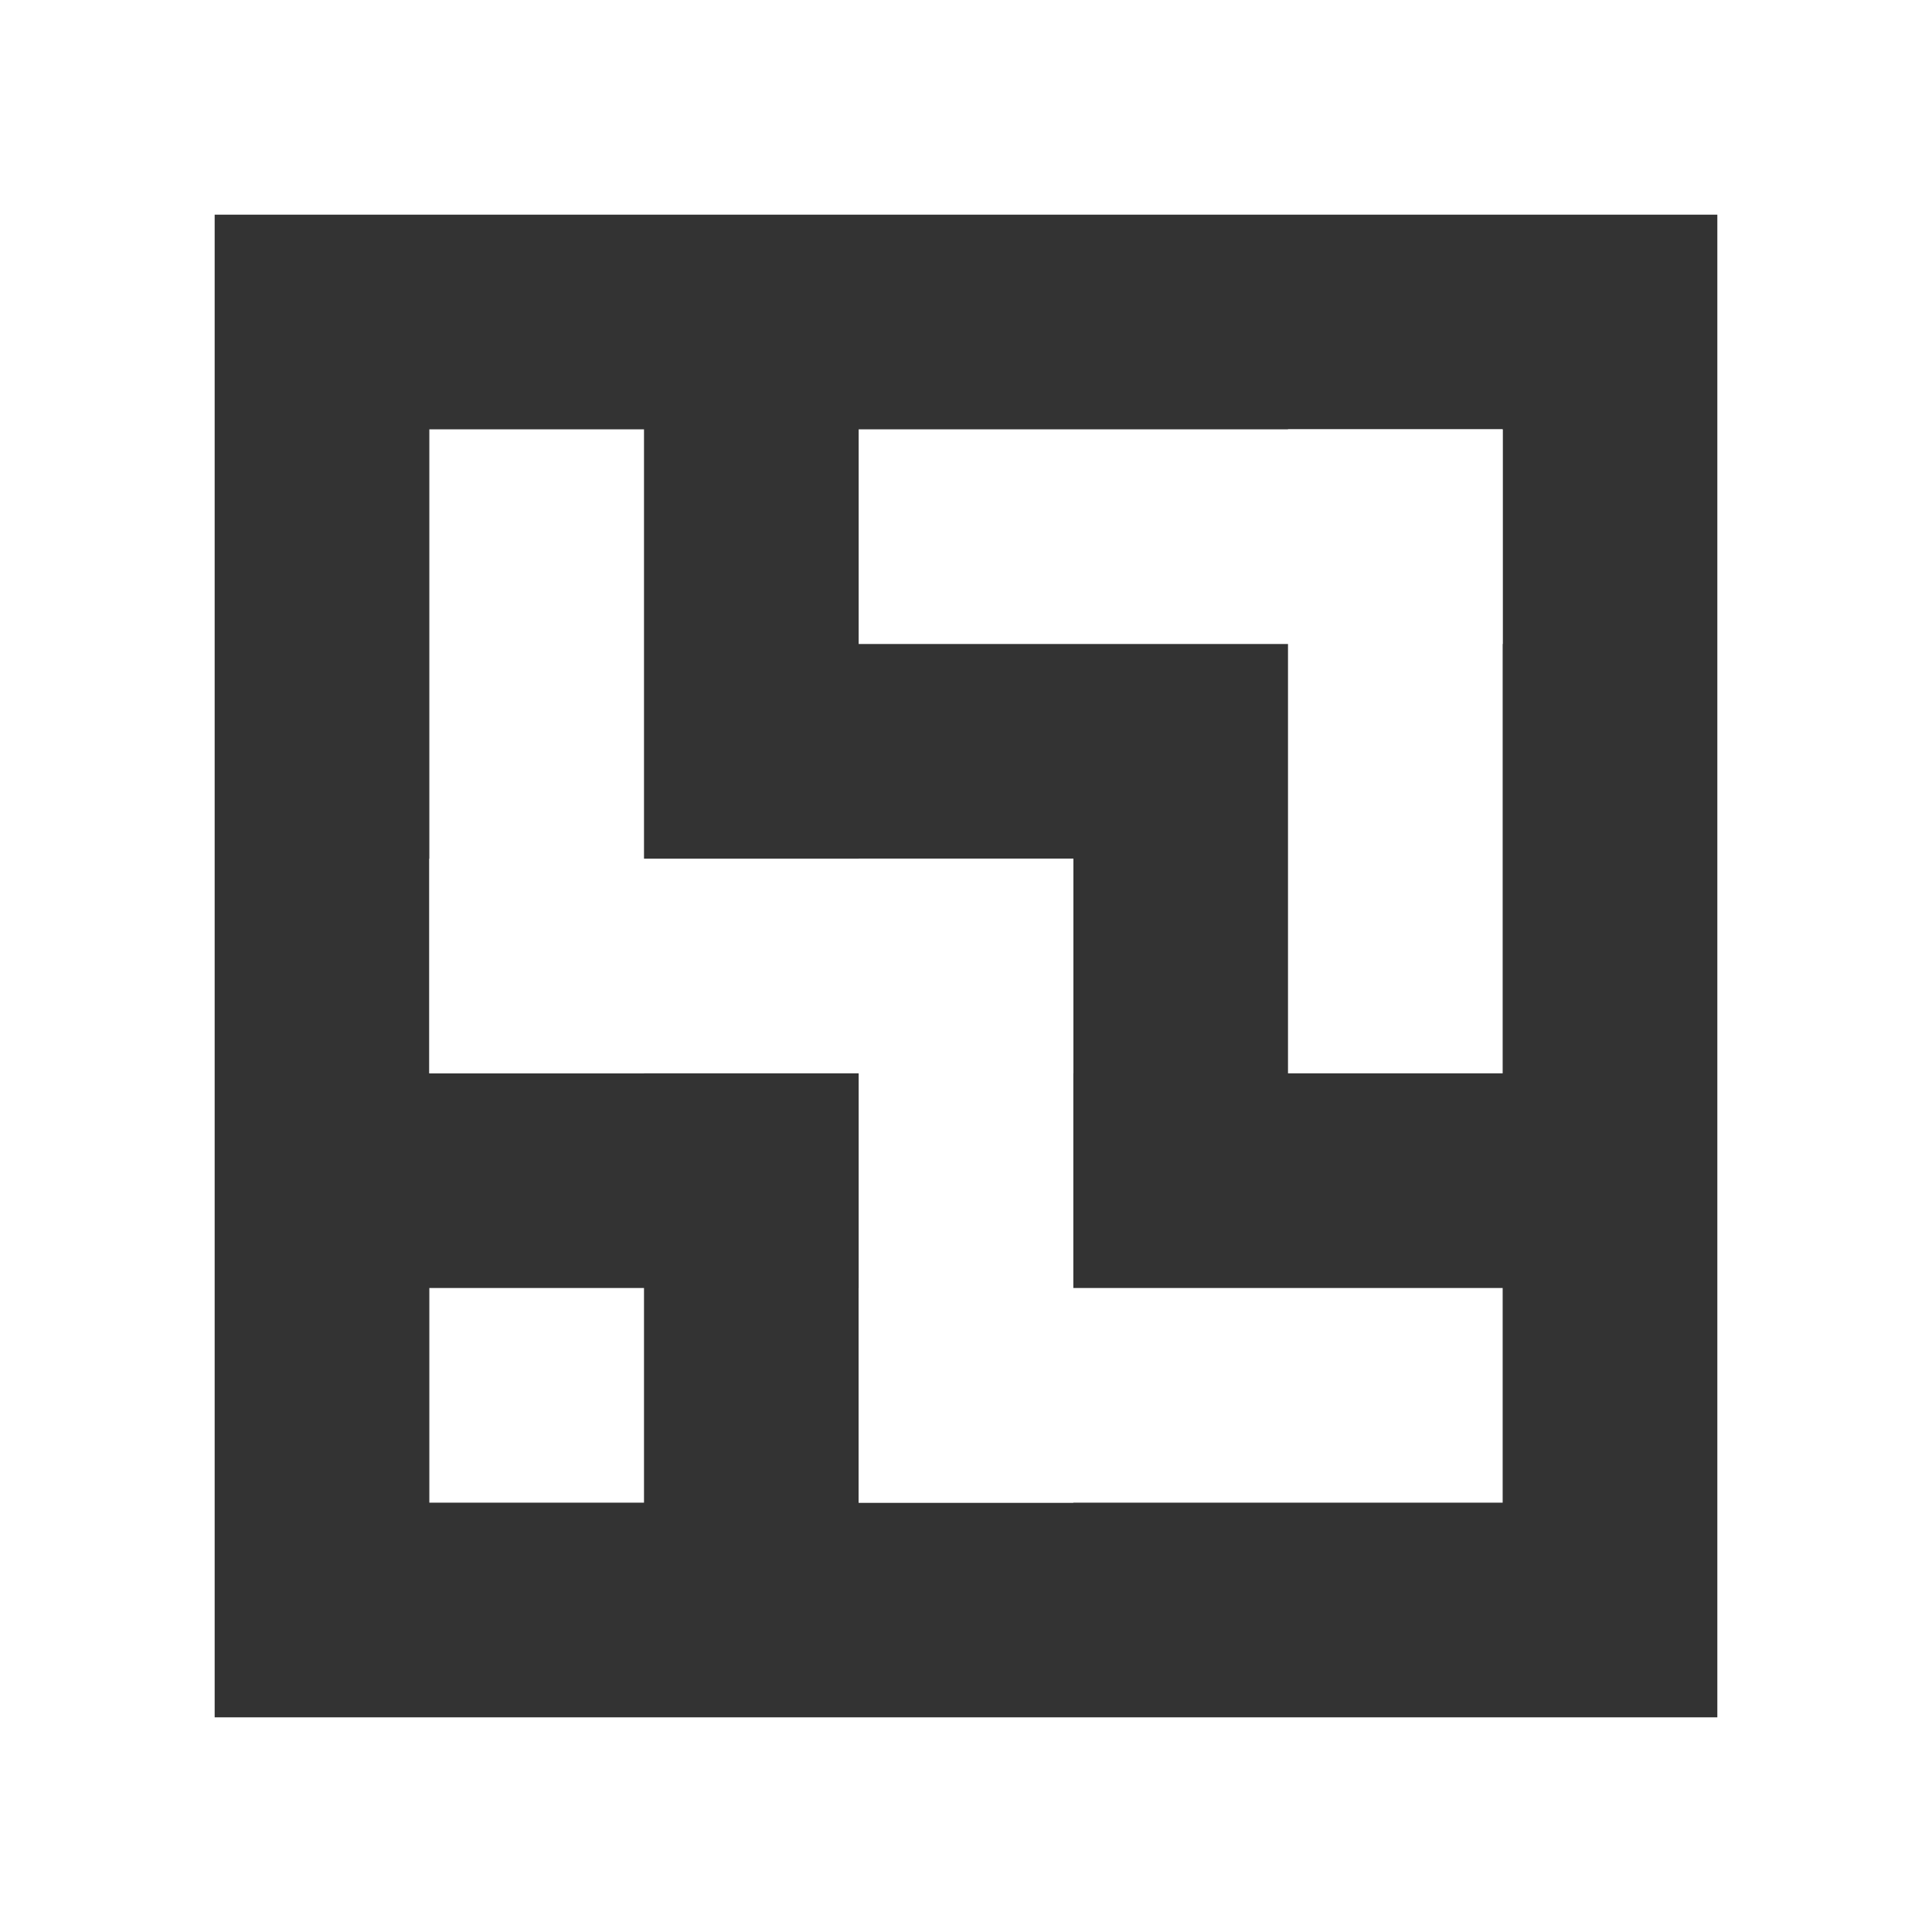 <?xml version="1.0" encoding="UTF-8" standalone="no"?>
<svg
   xmlns:dc="http://purl.org/dc/elements/1.1/"
   xmlns:cc="http://creativecommons.org/ns#"
   xmlns:rdf="http://www.w3.org/1999/02/22-rdf-syntax-ns#"
   xmlns:svg="http://www.w3.org/2000/svg"
   xmlns="http://www.w3.org/2000/svg"
   id="svg8"
   version="1.1"
   viewBox="0 0 238.125 238.125"
   height="900"
   width="900">
  <rect x="0" y="0" width="238.125" height="238.125" fill="#333333" stroke="none"/>
  <defs
     id="defs2" />
  <g
     transform="translate(0,-58.875)"
     id="layer1">
    <rect
       y="58.875"
       x="0"
       height="238.125"
       width="26.458"
       id="rect817"
       style="opacity:1;fill:#ffffff;fill-opacity:1;stroke:none;stroke-width:1.665;stroke-miterlimit:4;stroke-dasharray:none;stroke-opacity:1" />
    <rect
       transform="rotate(90)"
       y="-238.125"
       x="58.875"
       height="238.125"
       width="26.458"
       id="rect817-3"
       style="opacity:1;fill:#ffffff;fill-opacity:1;stroke:none;stroke-width:1.665;stroke-miterlimit:4;stroke-dasharray:none;stroke-opacity:1" />
    <rect
       transform="scale(-1)"
       y="-297"
       x="-238.125"
       height="238.125"
       width="26.458"
       id="rect817-6"
       style="opacity:1;fill:#ffffff;fill-opacity:1;stroke:none;stroke-width:1.665;stroke-miterlimit:4;stroke-dasharray:none;stroke-opacity:1" />
    <rect
       transform="rotate(-90)"
       y="-2.8610229e-06"
       x="-297"
       height="238.125"
       width="26.458"
       id="rect817-3-7"
       style="opacity:1;fill:#ffffff;fill-opacity:1;stroke:none;stroke-width:1.665;stroke-miterlimit:4;stroke-dasharray:none;stroke-opacity:1" />
    <rect
       y="217.625"
       x="52.917"
       height="26.458"
       width="26.458"
       id="rect852"
       style="opacity:1;fill:#ffffff;fill-opacity:1;stroke:none;stroke-width:1.951;stroke-miterlimit:4;stroke-dasharray:none;stroke-opacity:1" />
    <rect
       y="111.792"
       x="52.917"
       height="79.375"
       width="26.458"
       id="rect852-5-3"
       style="opacity:1;fill:#ffffff;fill-opacity:1;stroke:none;stroke-width:3.38;stroke-miterlimit:4;stroke-dasharray:none;stroke-opacity:1" />
    <rect
       transform="rotate(90)"
       y="-132.292"
       x="164.708"
       height="79.375"
       width="26.458"
       id="rect852-5-3-5"
       style="opacity:1;fill:#ffffff;fill-opacity:1;stroke:none;stroke-width:3.38;stroke-miterlimit:4;stroke-dasharray:none;stroke-opacity:1" />
    <rect
       y="164.708"
       x="105.833"
       height="79.375"
       width="26.458"
       id="rect852-5-3-5-6"
       style="opacity:1;fill:#ffffff;fill-opacity:1;stroke:none;stroke-width:3.38;stroke-miterlimit:4;stroke-dasharray:none;stroke-opacity:1" />
    <rect
       transform="rotate(90)"
       y="-185.208"
       x="217.625"
       height="79.375"
       width="26.458"
       id="rect852-5-3-5-2"
       style="opacity:1;fill:#ffffff;fill-opacity:1;stroke:none;stroke-width:3.38;stroke-miterlimit:4;stroke-dasharray:none;stroke-opacity:1" />
    <rect
       transform="rotate(90)"
       y="-185.208"
       x="111.792"
       height="79.375"
       width="26.458"
       id="rect852-5-3-5-9"
       style="opacity:1;fill:#ffffff;fill-opacity:1;stroke:none;stroke-width:3.38;stroke-miterlimit:4;stroke-dasharray:none;stroke-opacity:1" />
    <rect
       y="111.792"
       x="158.75"
       height="79.375"
       width="26.458"
       id="rect852-5-3-1"
       style="opacity:1;fill:#ffffff;fill-opacity:1;stroke:none;stroke-width:3.38;stroke-miterlimit:4;stroke-dasharray:none;stroke-opacity:1" />
  </g>
</svg>
